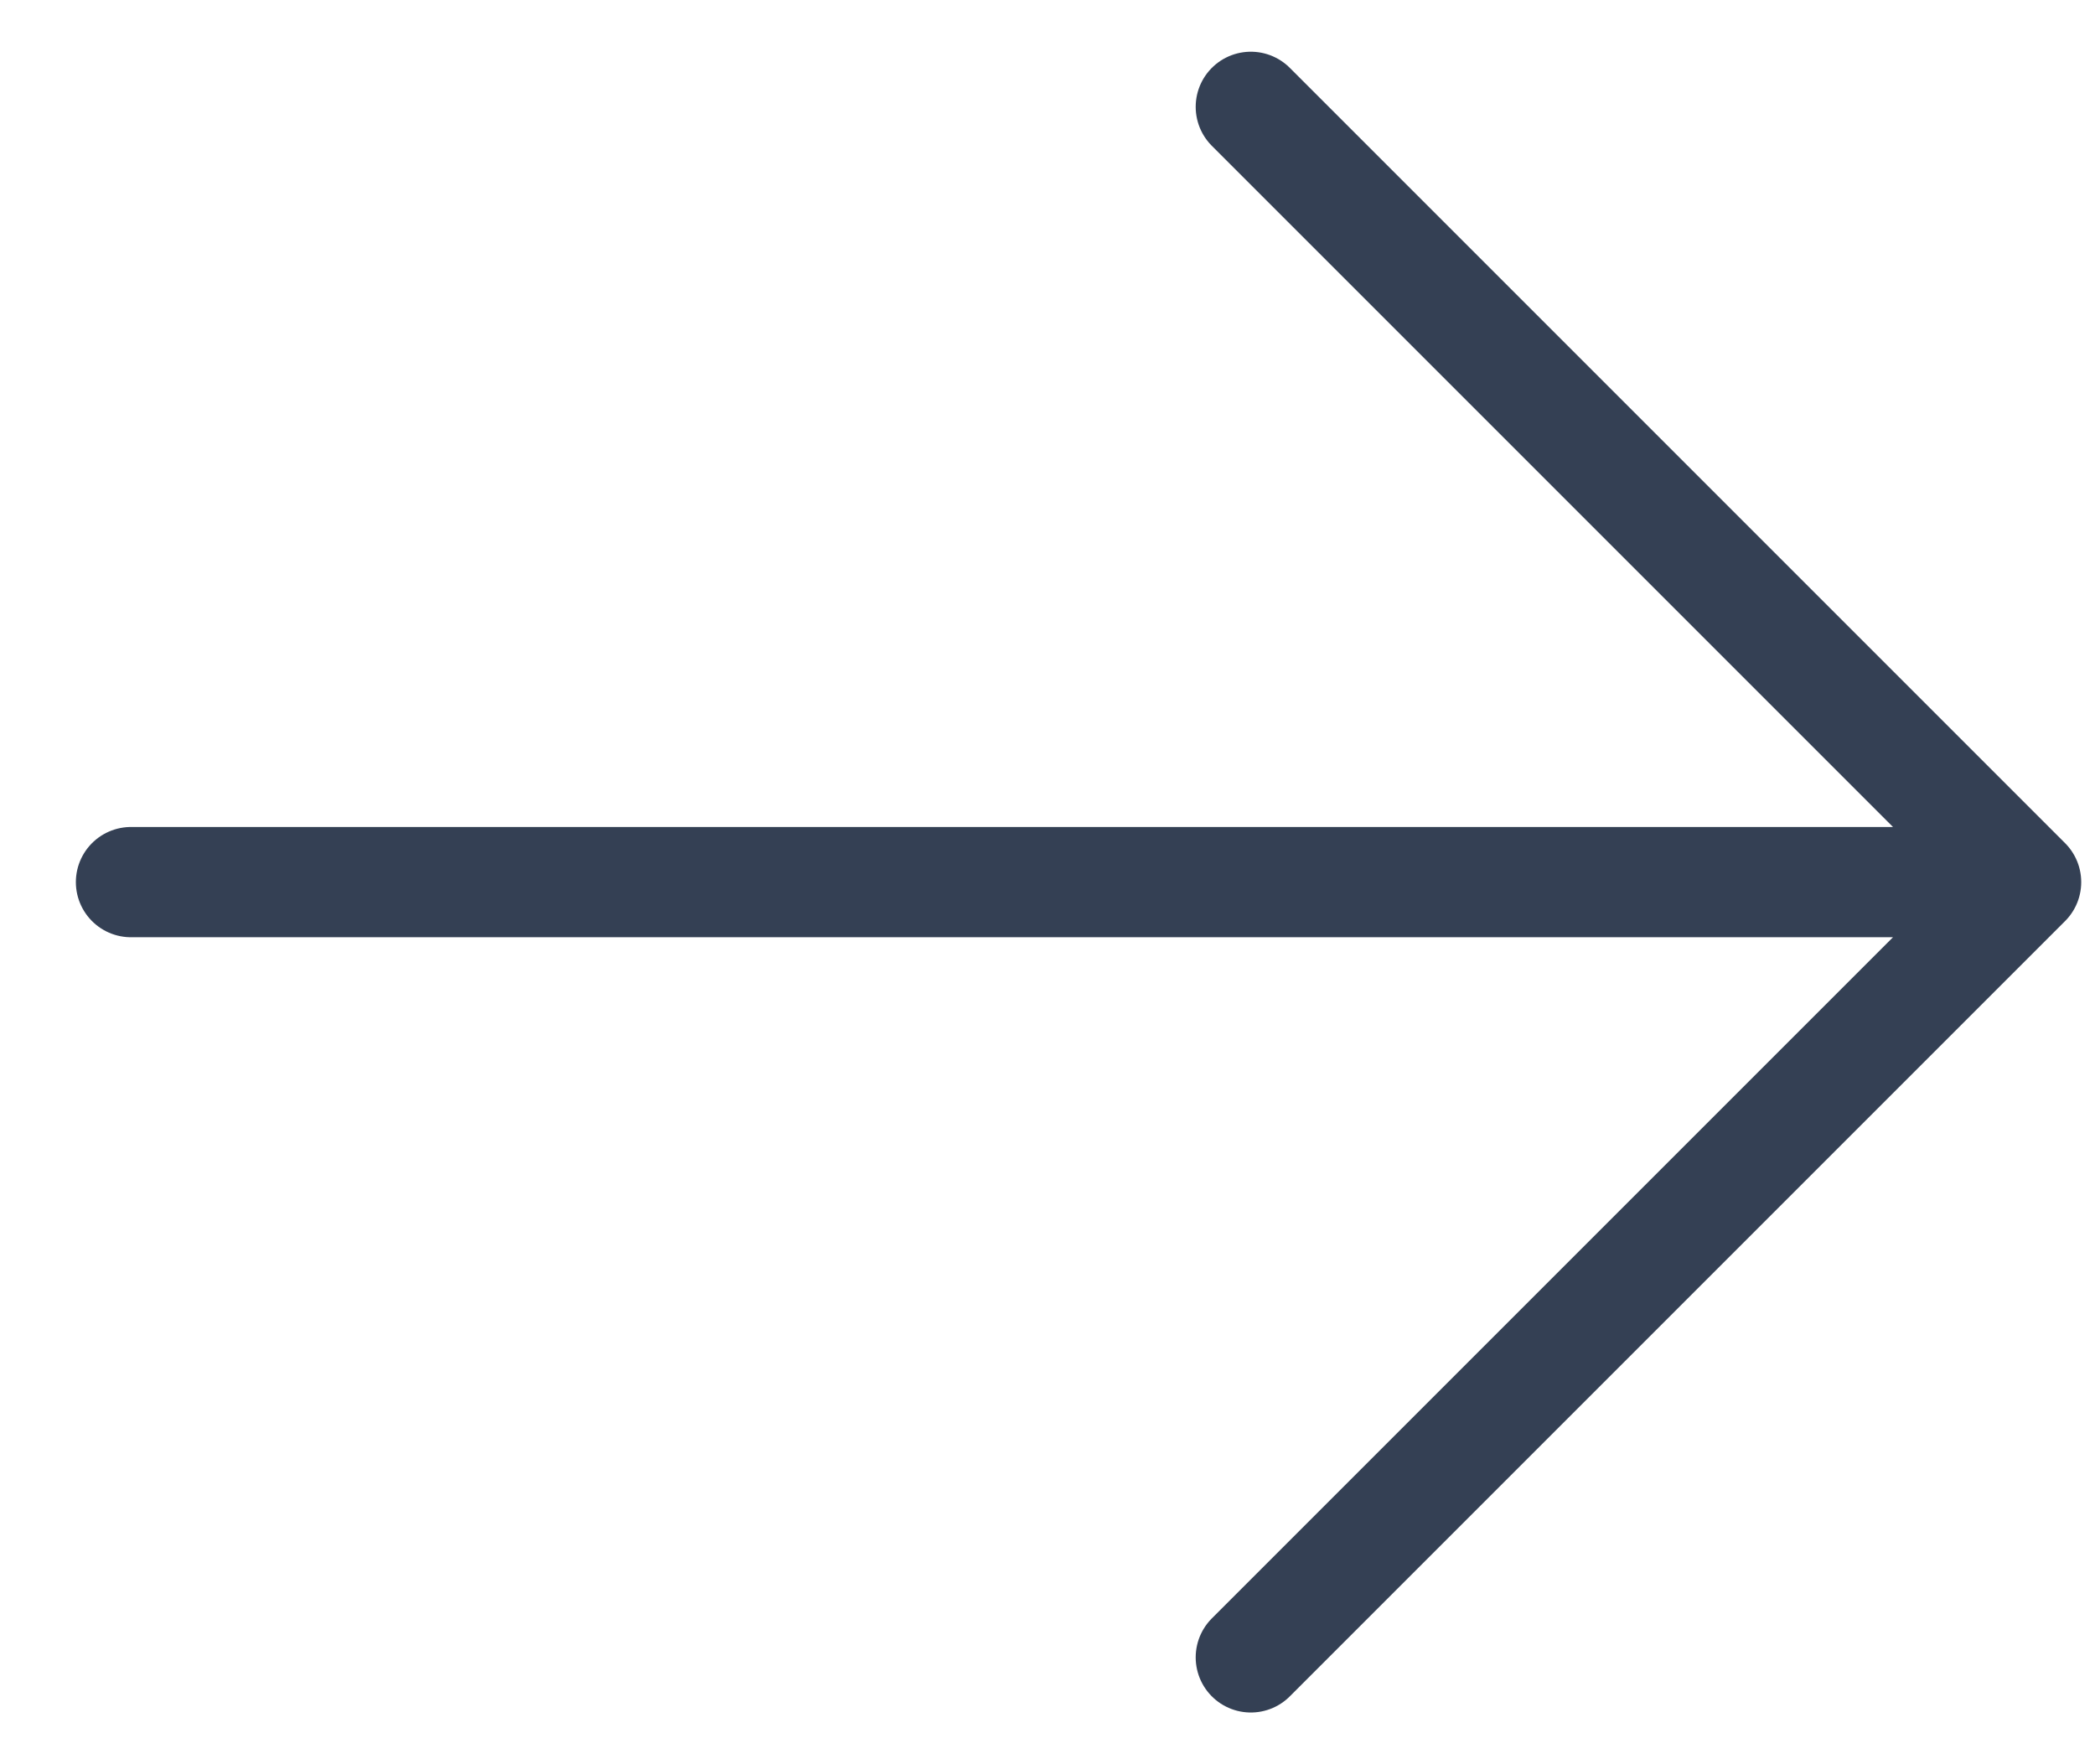 <svg width="19" height="16" viewBox="0 0 19 16" fill="none" xmlns="http://www.w3.org/2000/svg"><path d="M1.188 8h17.187M11.344.969 18.375 8l-7.031 7.031" stroke="#344054" stroke-linecap="round" stroke-linejoin="round"/></svg>